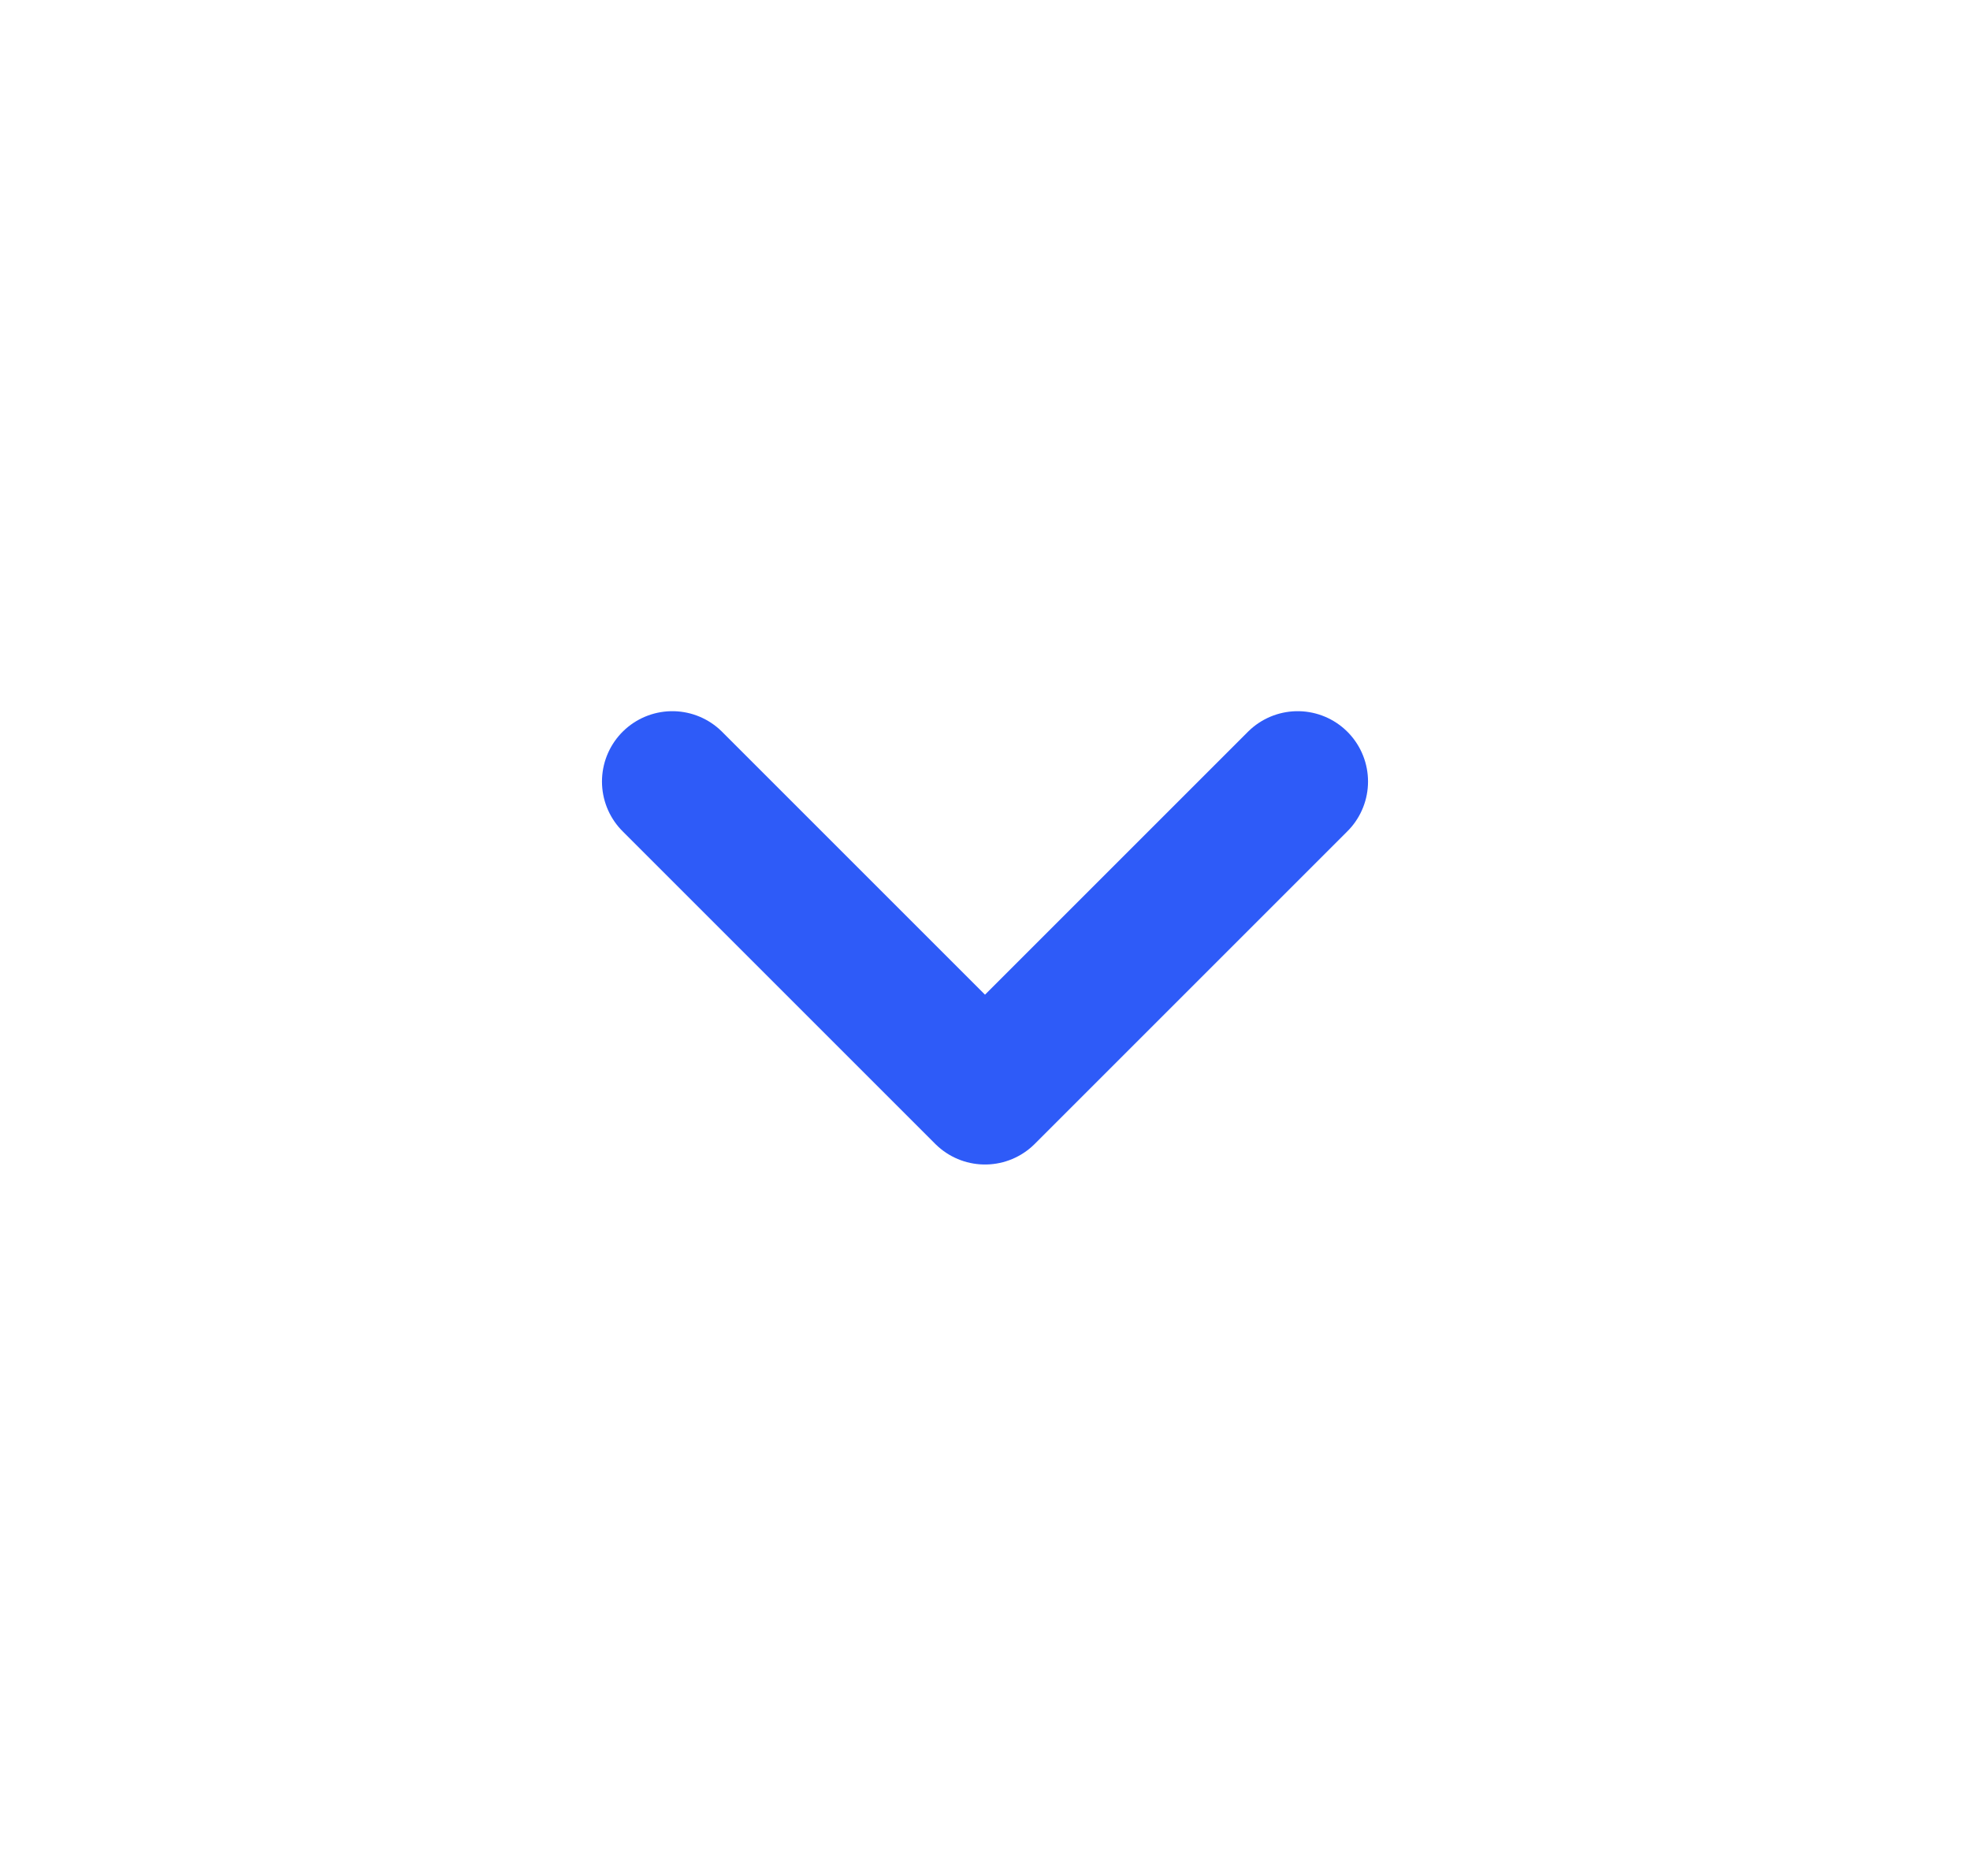 <svg width="21" height="20" viewBox="0 0 21 20" fill="none" xmlns="http://www.w3.org/2000/svg">
<path d="M7.167 8.332L10.5 11.665L13.833 8.332" stroke="#2E5BF8" stroke-width="1.5" stroke-linecap="round" stroke-linejoin="round"/>
</svg>
